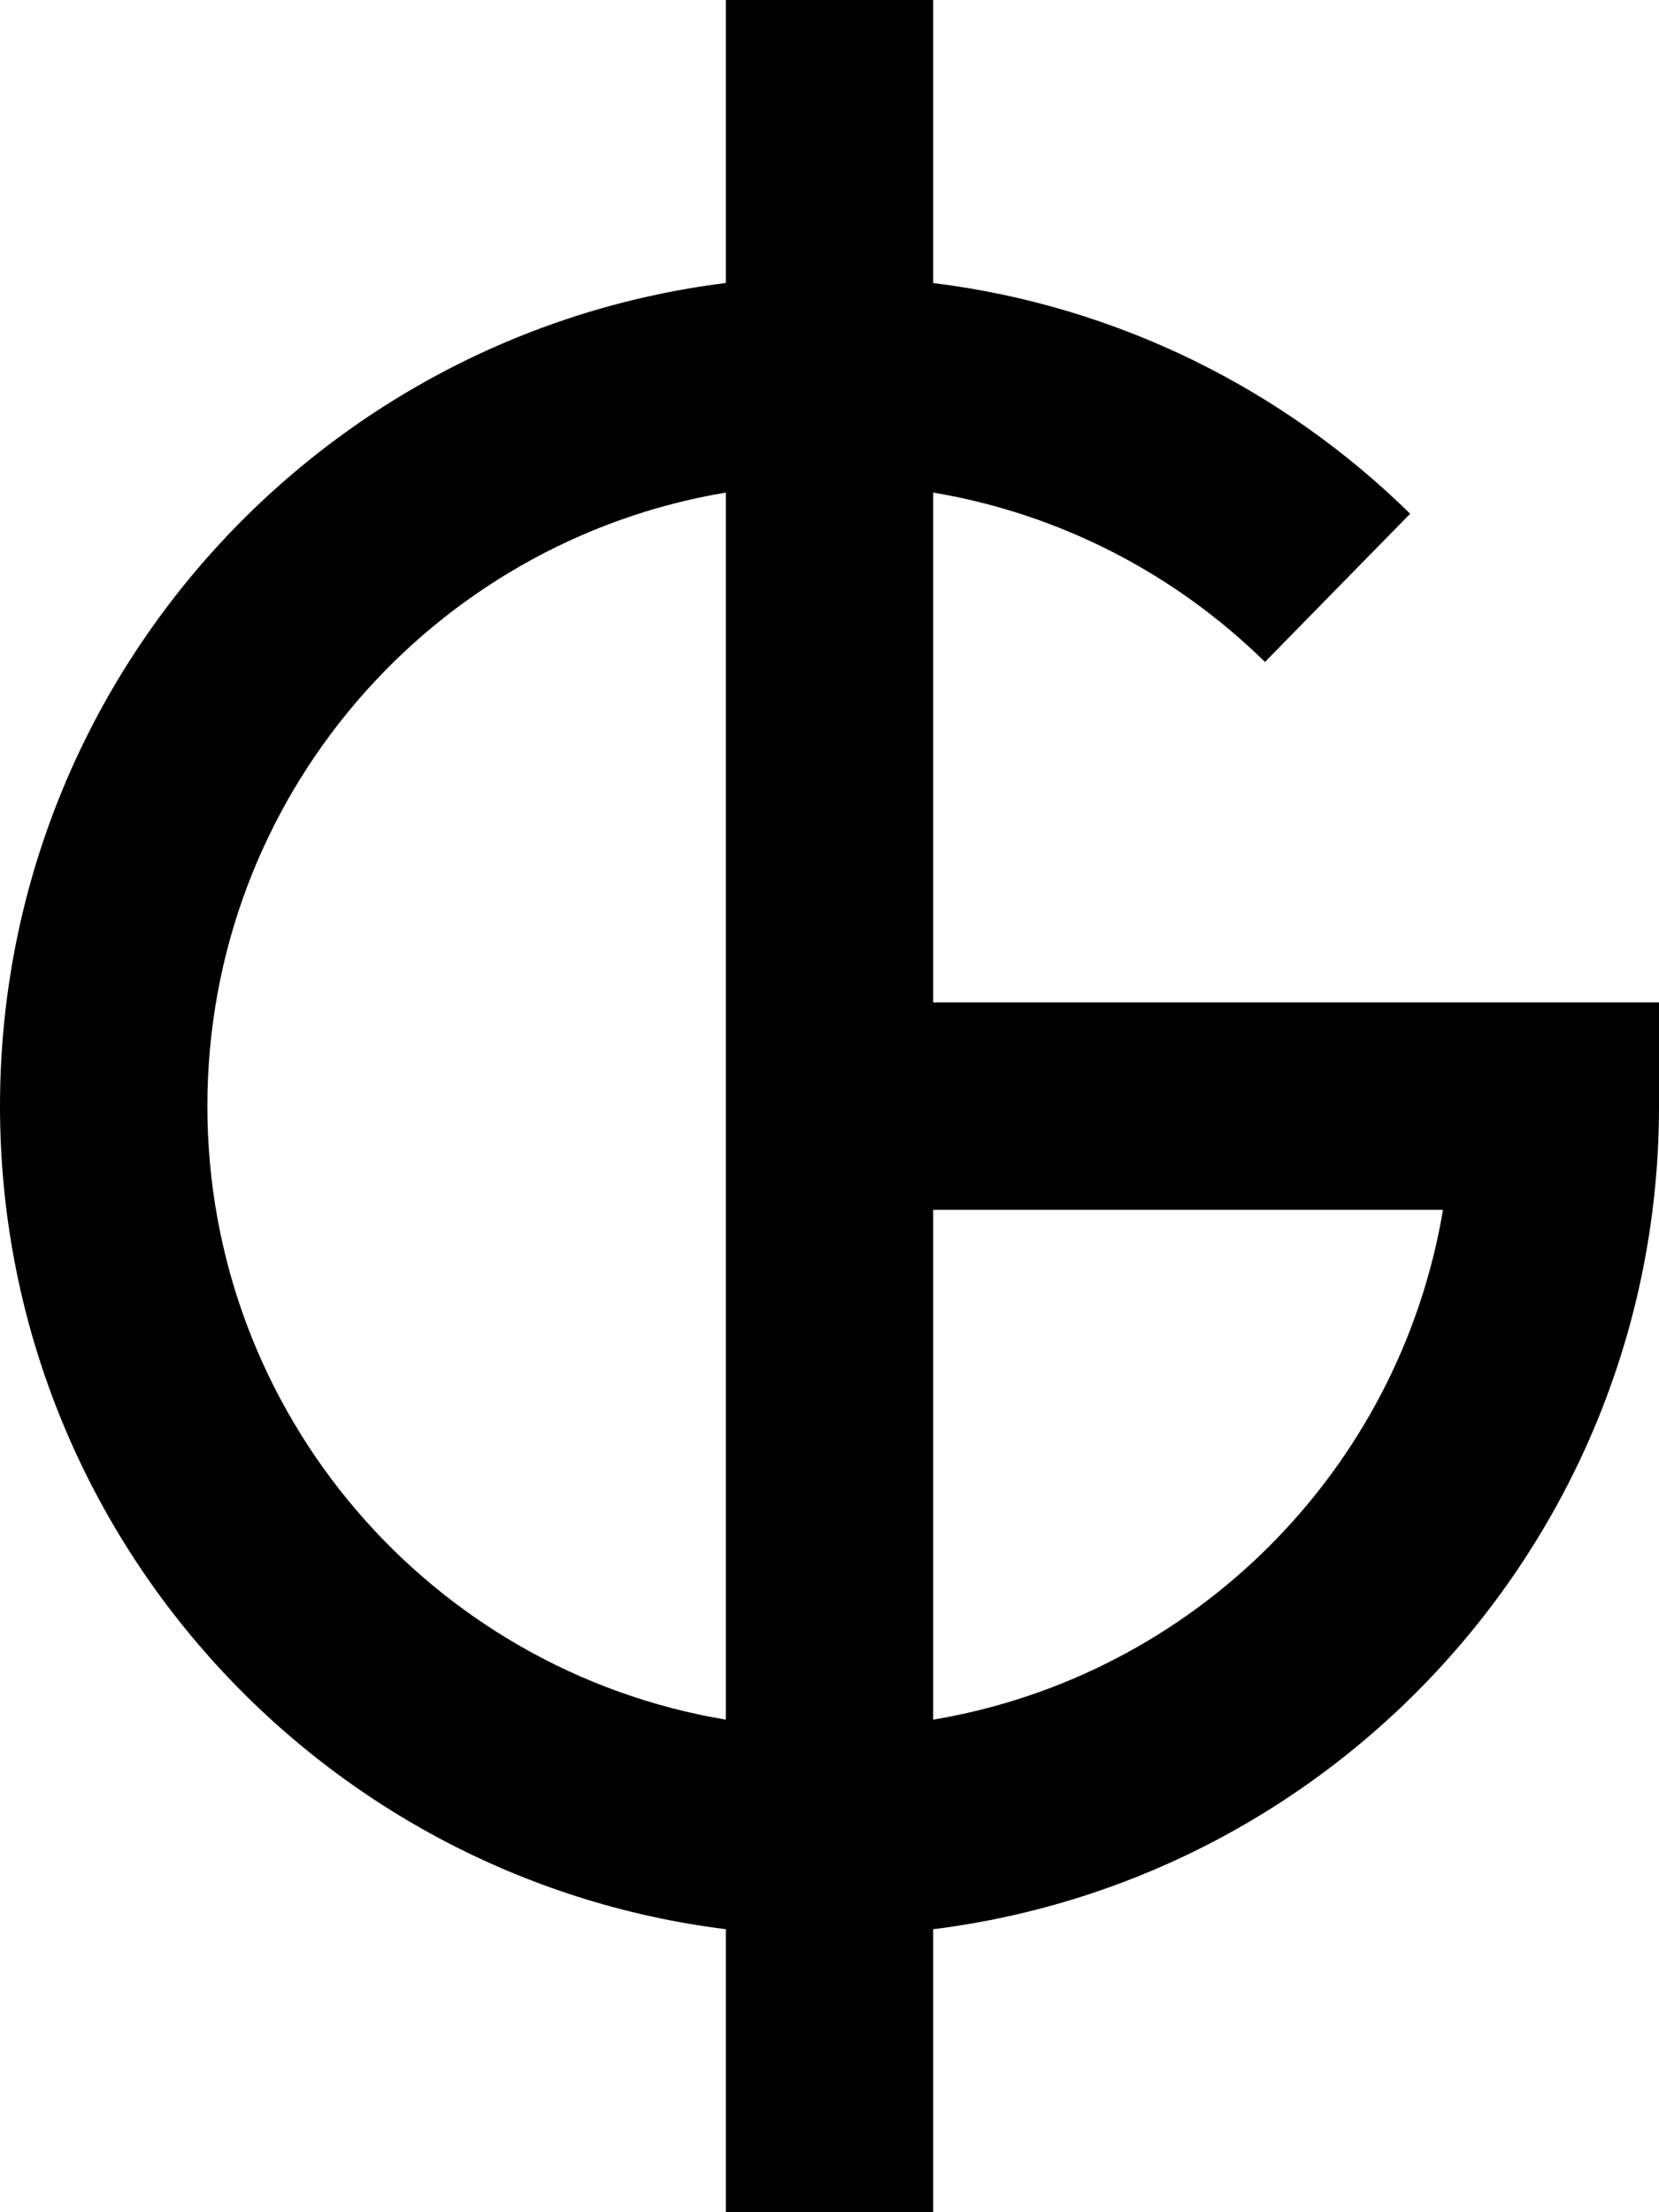 <svg xmlns="http://www.w3.org/2000/svg" viewBox="0 0 384 512"><!--! Font Awesome Pro 7.0.0 by @fontawesome - https://fontawesome.com License - https://fontawesome.com/license (Commercial License) Copyright 2025 Fonticons, Inc. --><path fill="currentColor" d="M216 0l-48 0 0 65.5C73.3 77.3 0 158.1 0 256S73.3 434.7 168 446.5l0 65.5 48 0 0-65.5c94.7-11.8 168-92.6 168-190.5l0-24-168 0 0-118c29.7 5 56.2 19 76.8 39.2l33.6-34.3C297.2 90.2 258.8 70.8 216 65.5L216 0zM168 114l0 284C99.9 386.6 48 327.4 48 256S99.9 125.4 168 114zm48 284l0-118 118 0c-10.1 60.3-57.7 107.9-118 118z"/></svg>